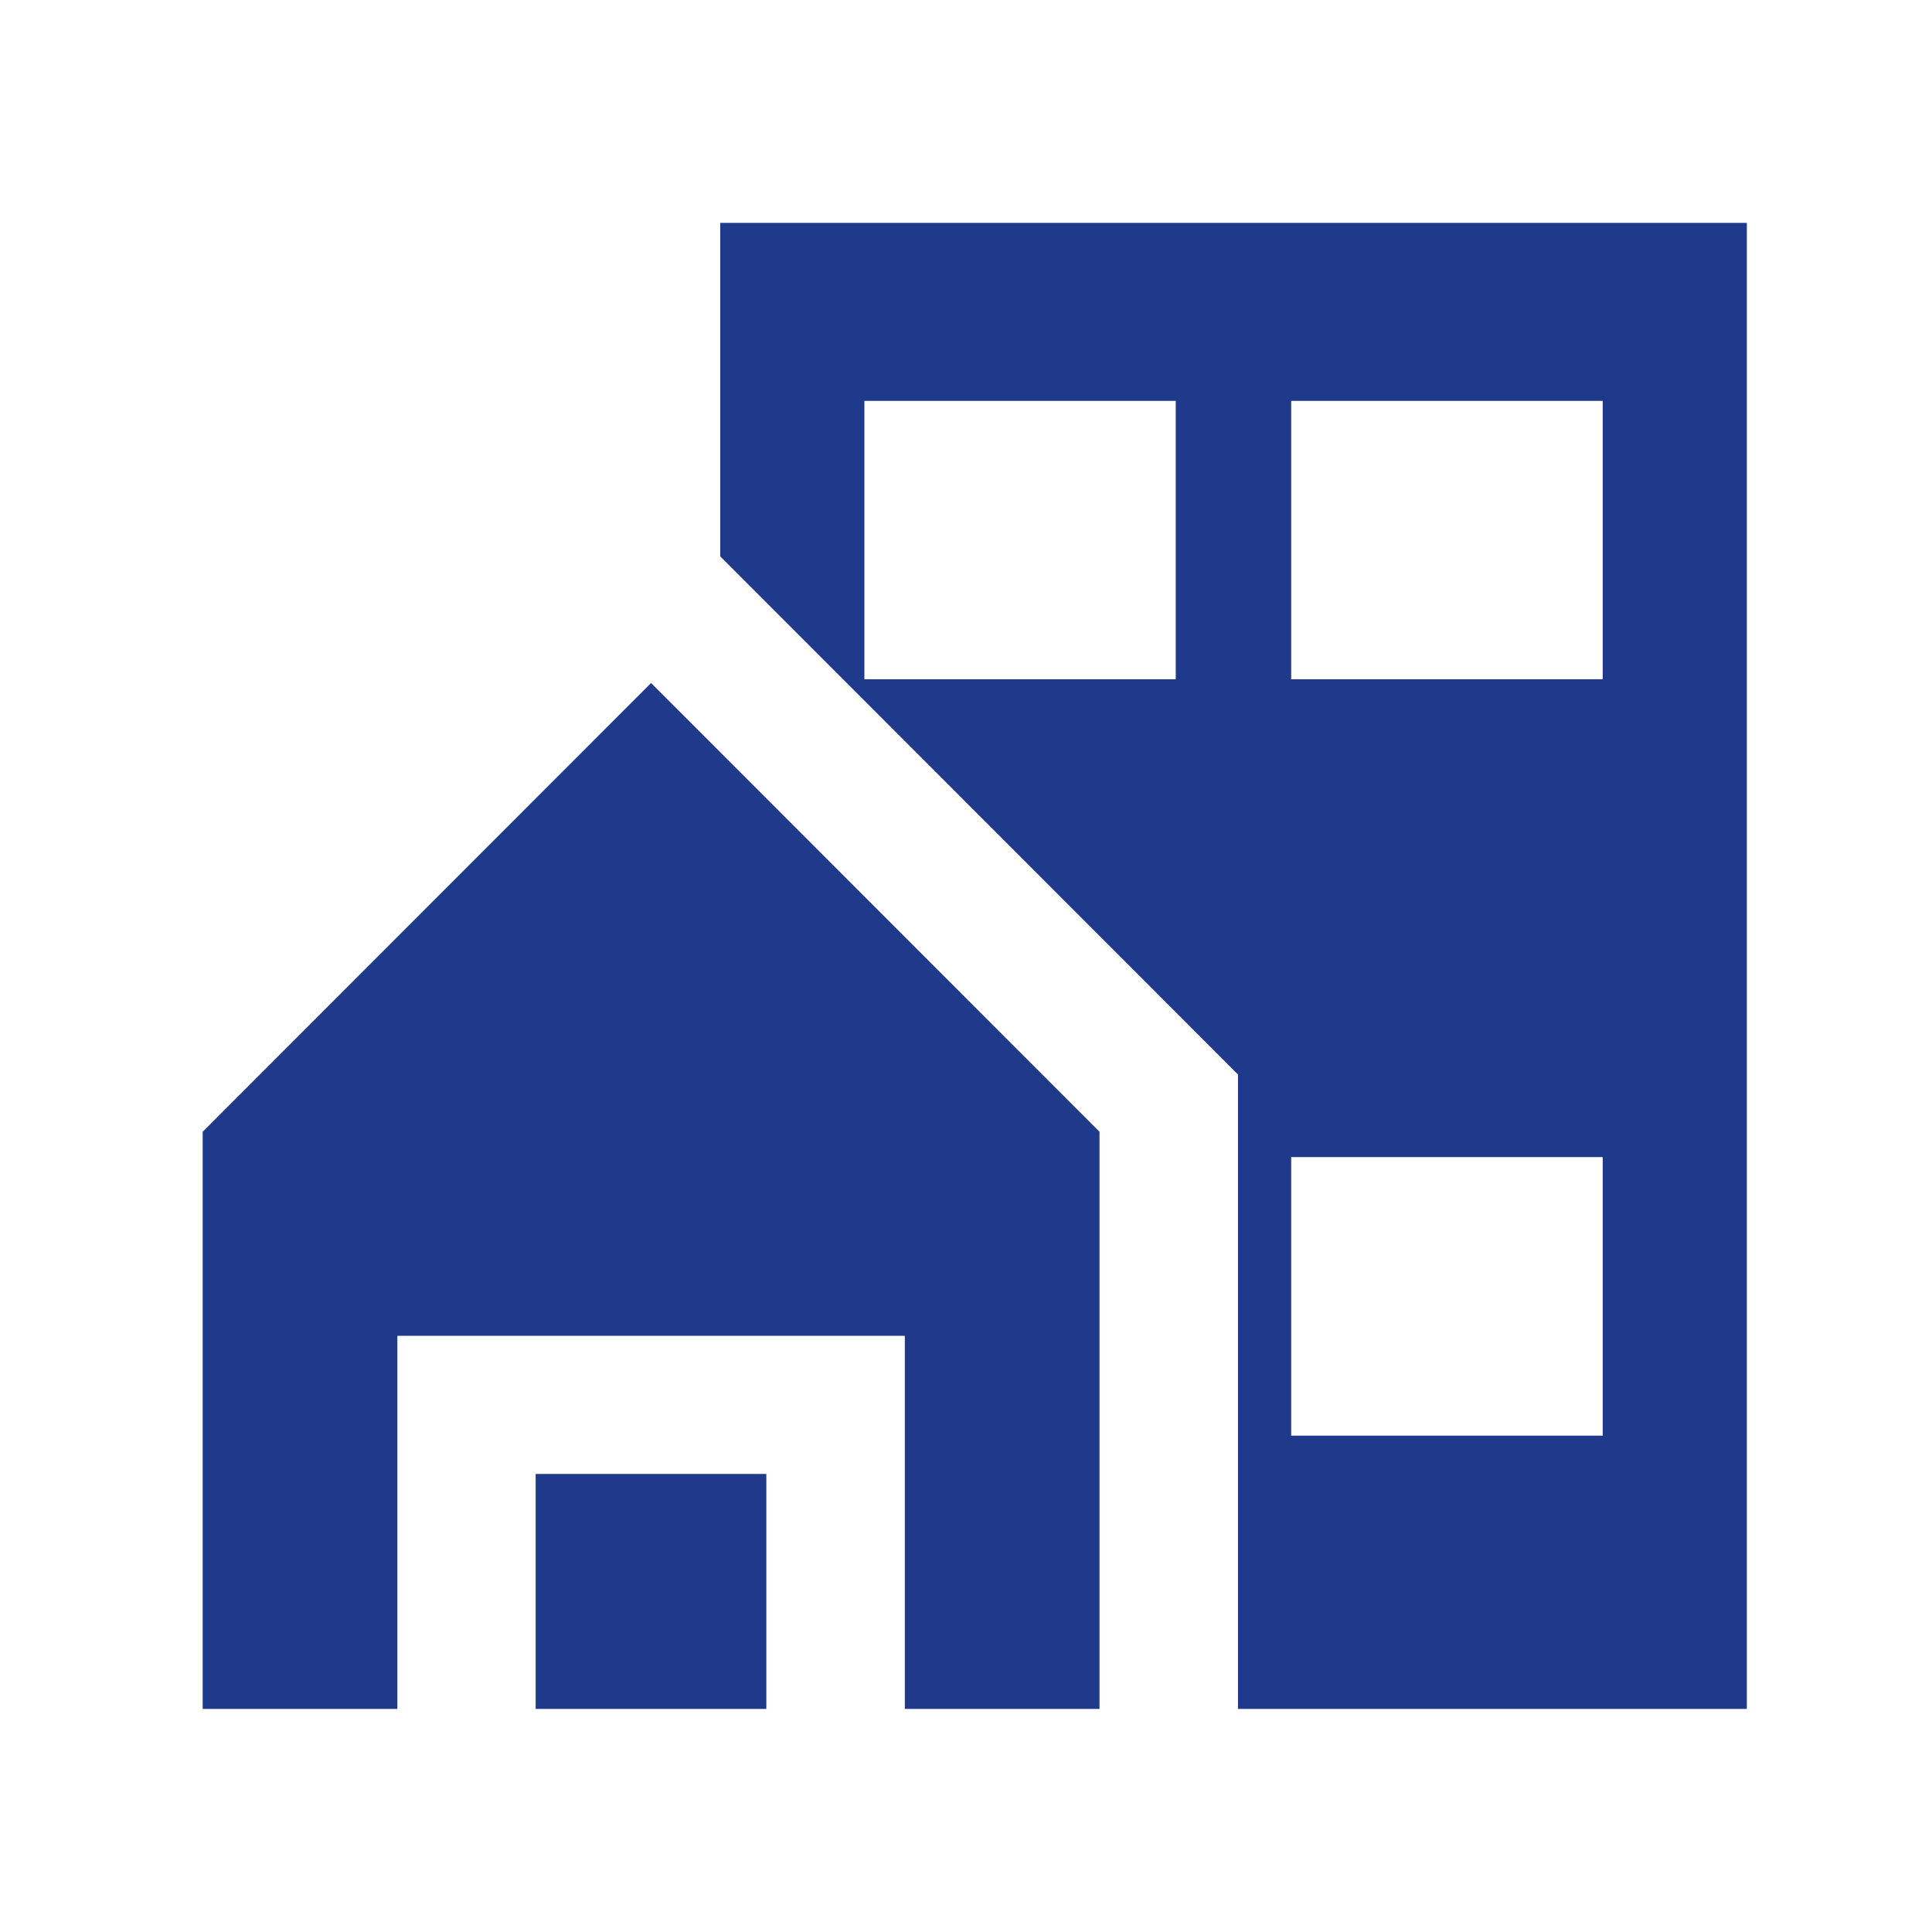 <svg xmlns="http://www.w3.org/2000/svg" xmlns:xlink="http://www.w3.org/1999/xlink" width="500" zoomAndPan="magnify" viewBox="0 0 375 375" height="500" preserveAspectRatio="xMidYMid meet" version="1.0"><defs><clipPath id="7d49aa314b"><path d="M 139 43 L 340 43 L 340 331.699 L 139 331.699 Z M 139 43" clip-rule="nonzero"></path></clipPath><clipPath id="7726cb774e"><path d="M 103 286 L 149 286 L 149 331.699 L 103 331.699 Z M 103 286" clip-rule="nonzero"></path></clipPath><clipPath id="2abb104c75"><path d="M 39 132 L 214 132 L 214 331.699 L 39 331.699 Z M 39 132" clip-rule="nonzero"></path></clipPath></defs><g clip-path="url(#7d49aa314b)"><path fill="#1f3a8a" d="M 139.797 43.262 L 139.797 107.996 L 240.293 208.559 L 240.293 331.695 L 339.062 331.695 L 339.062 43.262 Z M 228.246 131.844 L 167.777 131.844 L 167.777 77.812 L 228.211 77.812 L 228.211 131.844 Z M 311.086 278.66 L 250.617 278.66 L 250.617 224.594 L 311.086 224.594 Z M 311.086 131.844 L 250.617 131.844 L 250.617 77.812 L 311.086 77.812 Z M 311.086 131.844" fill-opacity="1" fill-rule="nonzero"></path></g><g clip-path="url(#7726cb774e)"><path fill="#1f3a8a" d="M 103.973 286.094 L 148.746 286.094 L 148.746 331.695 L 103.973 331.695 Z M 103.973 286.094" fill-opacity="1" fill-rule="nonzero"></path></g><g clip-path="url(#2abb104c75)"><path fill="#1f3a8a" d="M 39.34 219.672 L 39.34 331.695 L 77.129 331.695 L 77.129 259.285 L 175.625 259.285 L 175.625 331.695 L 213.414 331.695 L 213.414 219.672 L 126.375 132.566 Z M 39.34 219.672" fill-opacity="1" fill-rule="nonzero"></path></g></svg>